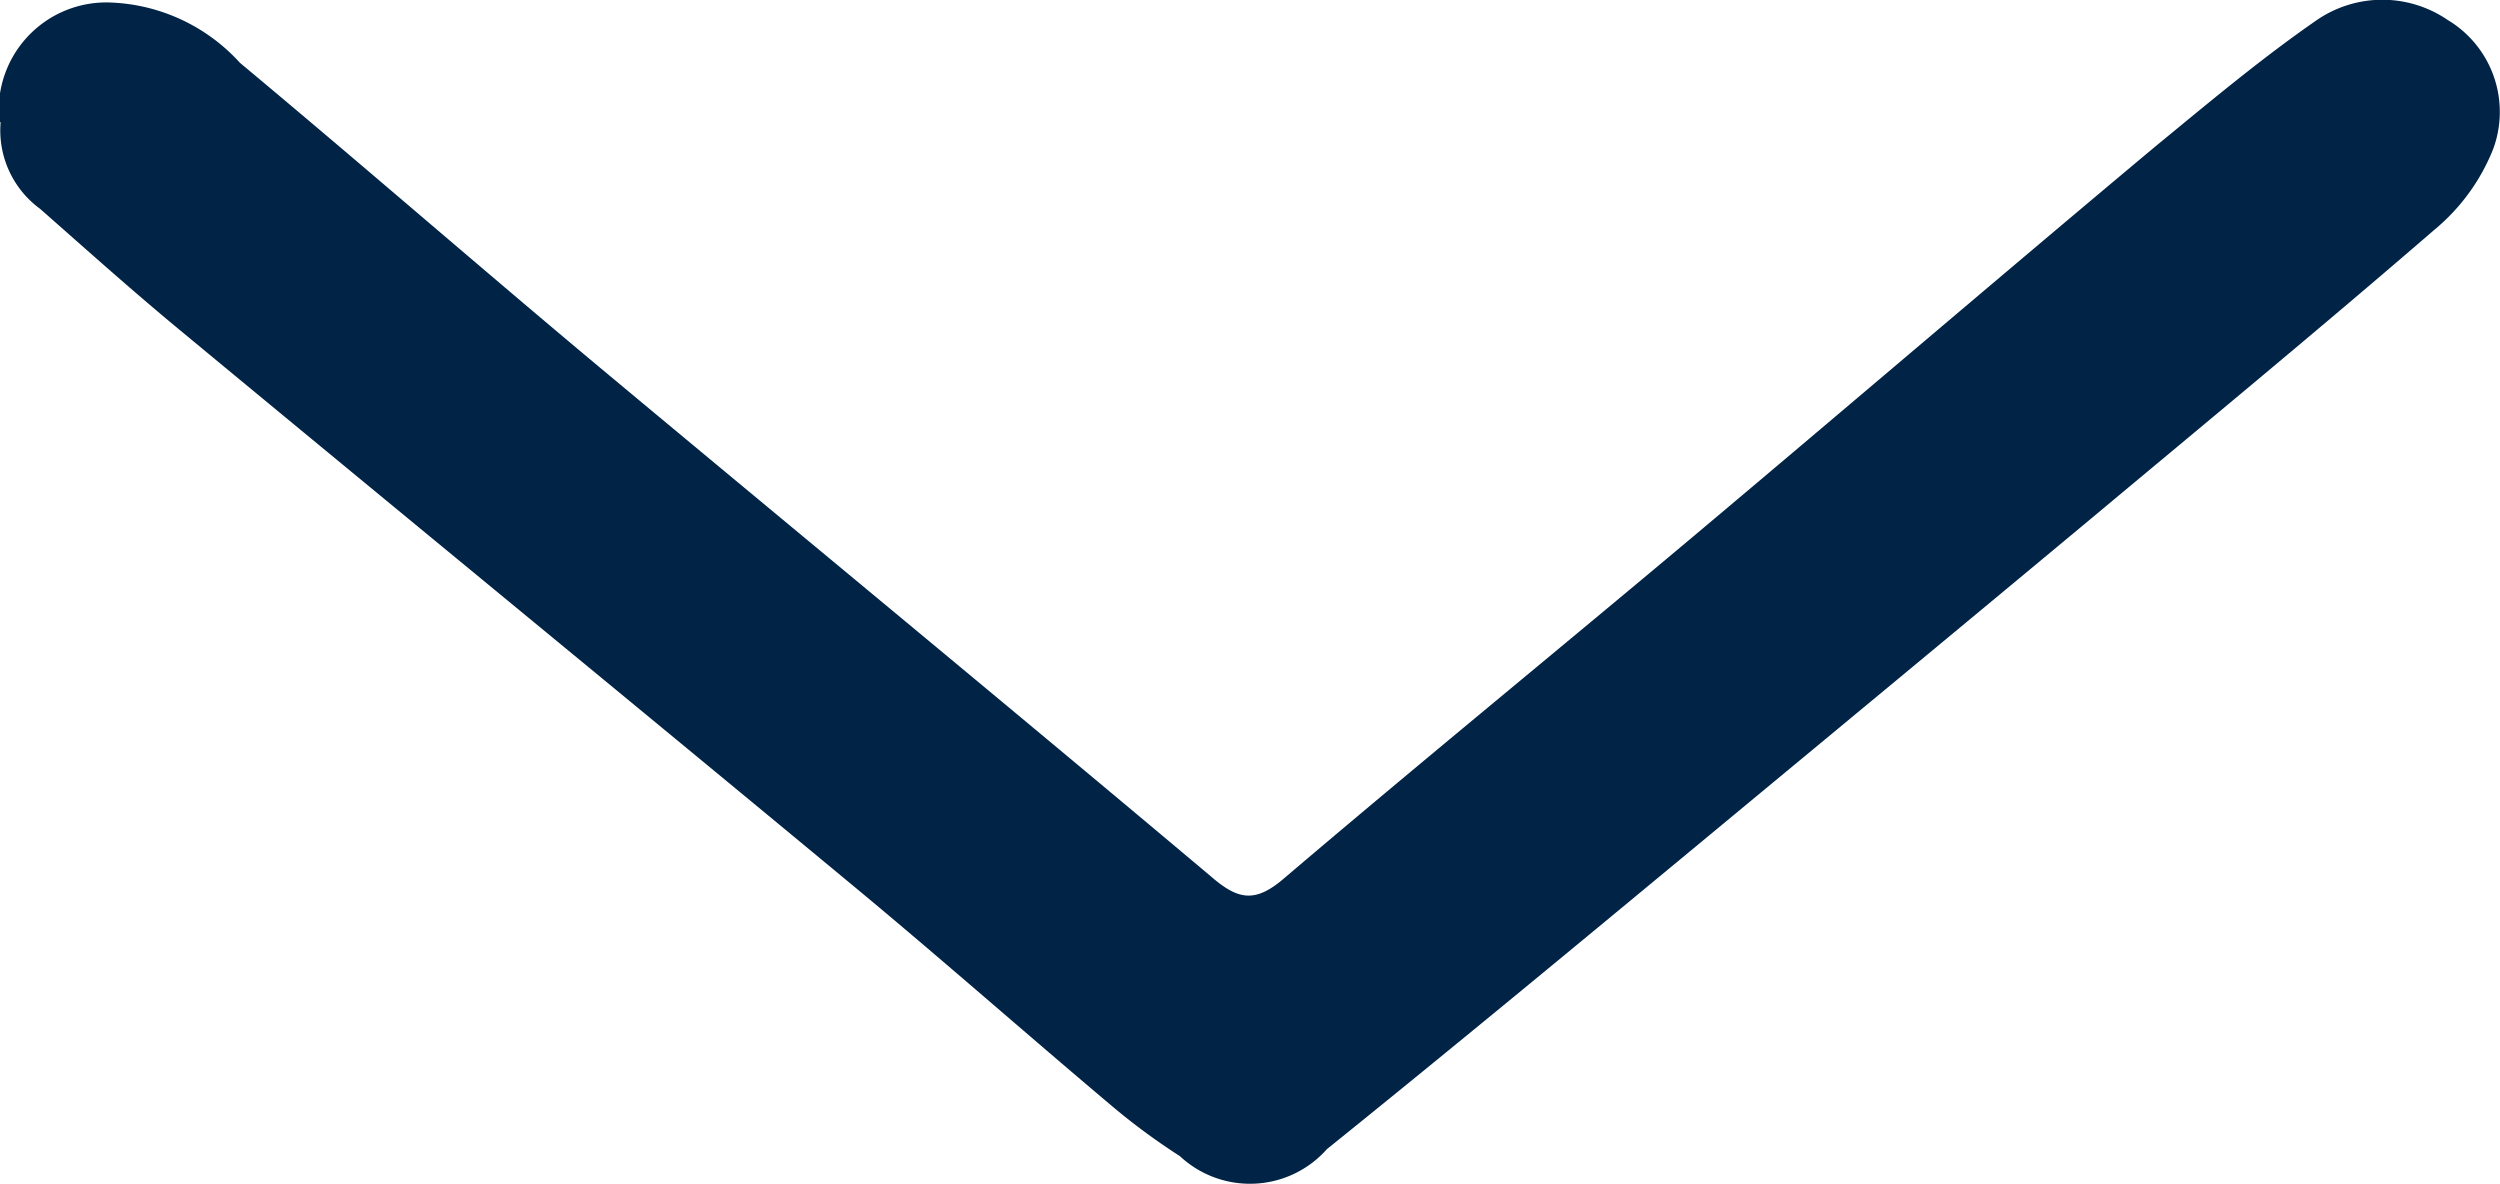<svg xmlns="http://www.w3.org/2000/svg" width="11.898" height="5.635" viewBox="0 0 11.898 5.635">
  <path id="Path_713" data-name="Path 713" d="M3570.467,5214.249a.462.462,0,0,0,.188.412c.227.2.45.4.682.591,1.063.88,2.131,1.755,3.194,2.636.41.34.81.693,1.218,1.037a3.072,3.072,0,0,0,.33.244.489.489,0,0,0,.7-.033c.607-.489,1.207-.986,1.807-1.483s1.221-1.011,1.83-1.518c.546-.456,1.094-.908,1.632-1.373a.957.957,0,0,0,.282-.387.51.51,0,0,0-.217-.613.551.551,0,0,0-.622,0c-.269.186-.523.4-.774.606-.734.614-1.461,1.236-2.193,1.851-.649.545-1.306,1.081-1.951,1.63-.137.117-.218.1-.346-.011-.962-.809-1.932-1.608-2.9-2.415-.577-.482-1.144-.976-1.721-1.457a.876.876,0,0,0-.615-.287.512.512,0,0,0-.53.568" transform="translate(-3570.464 -5213.667)" fill="#002346"/>
</svg>
